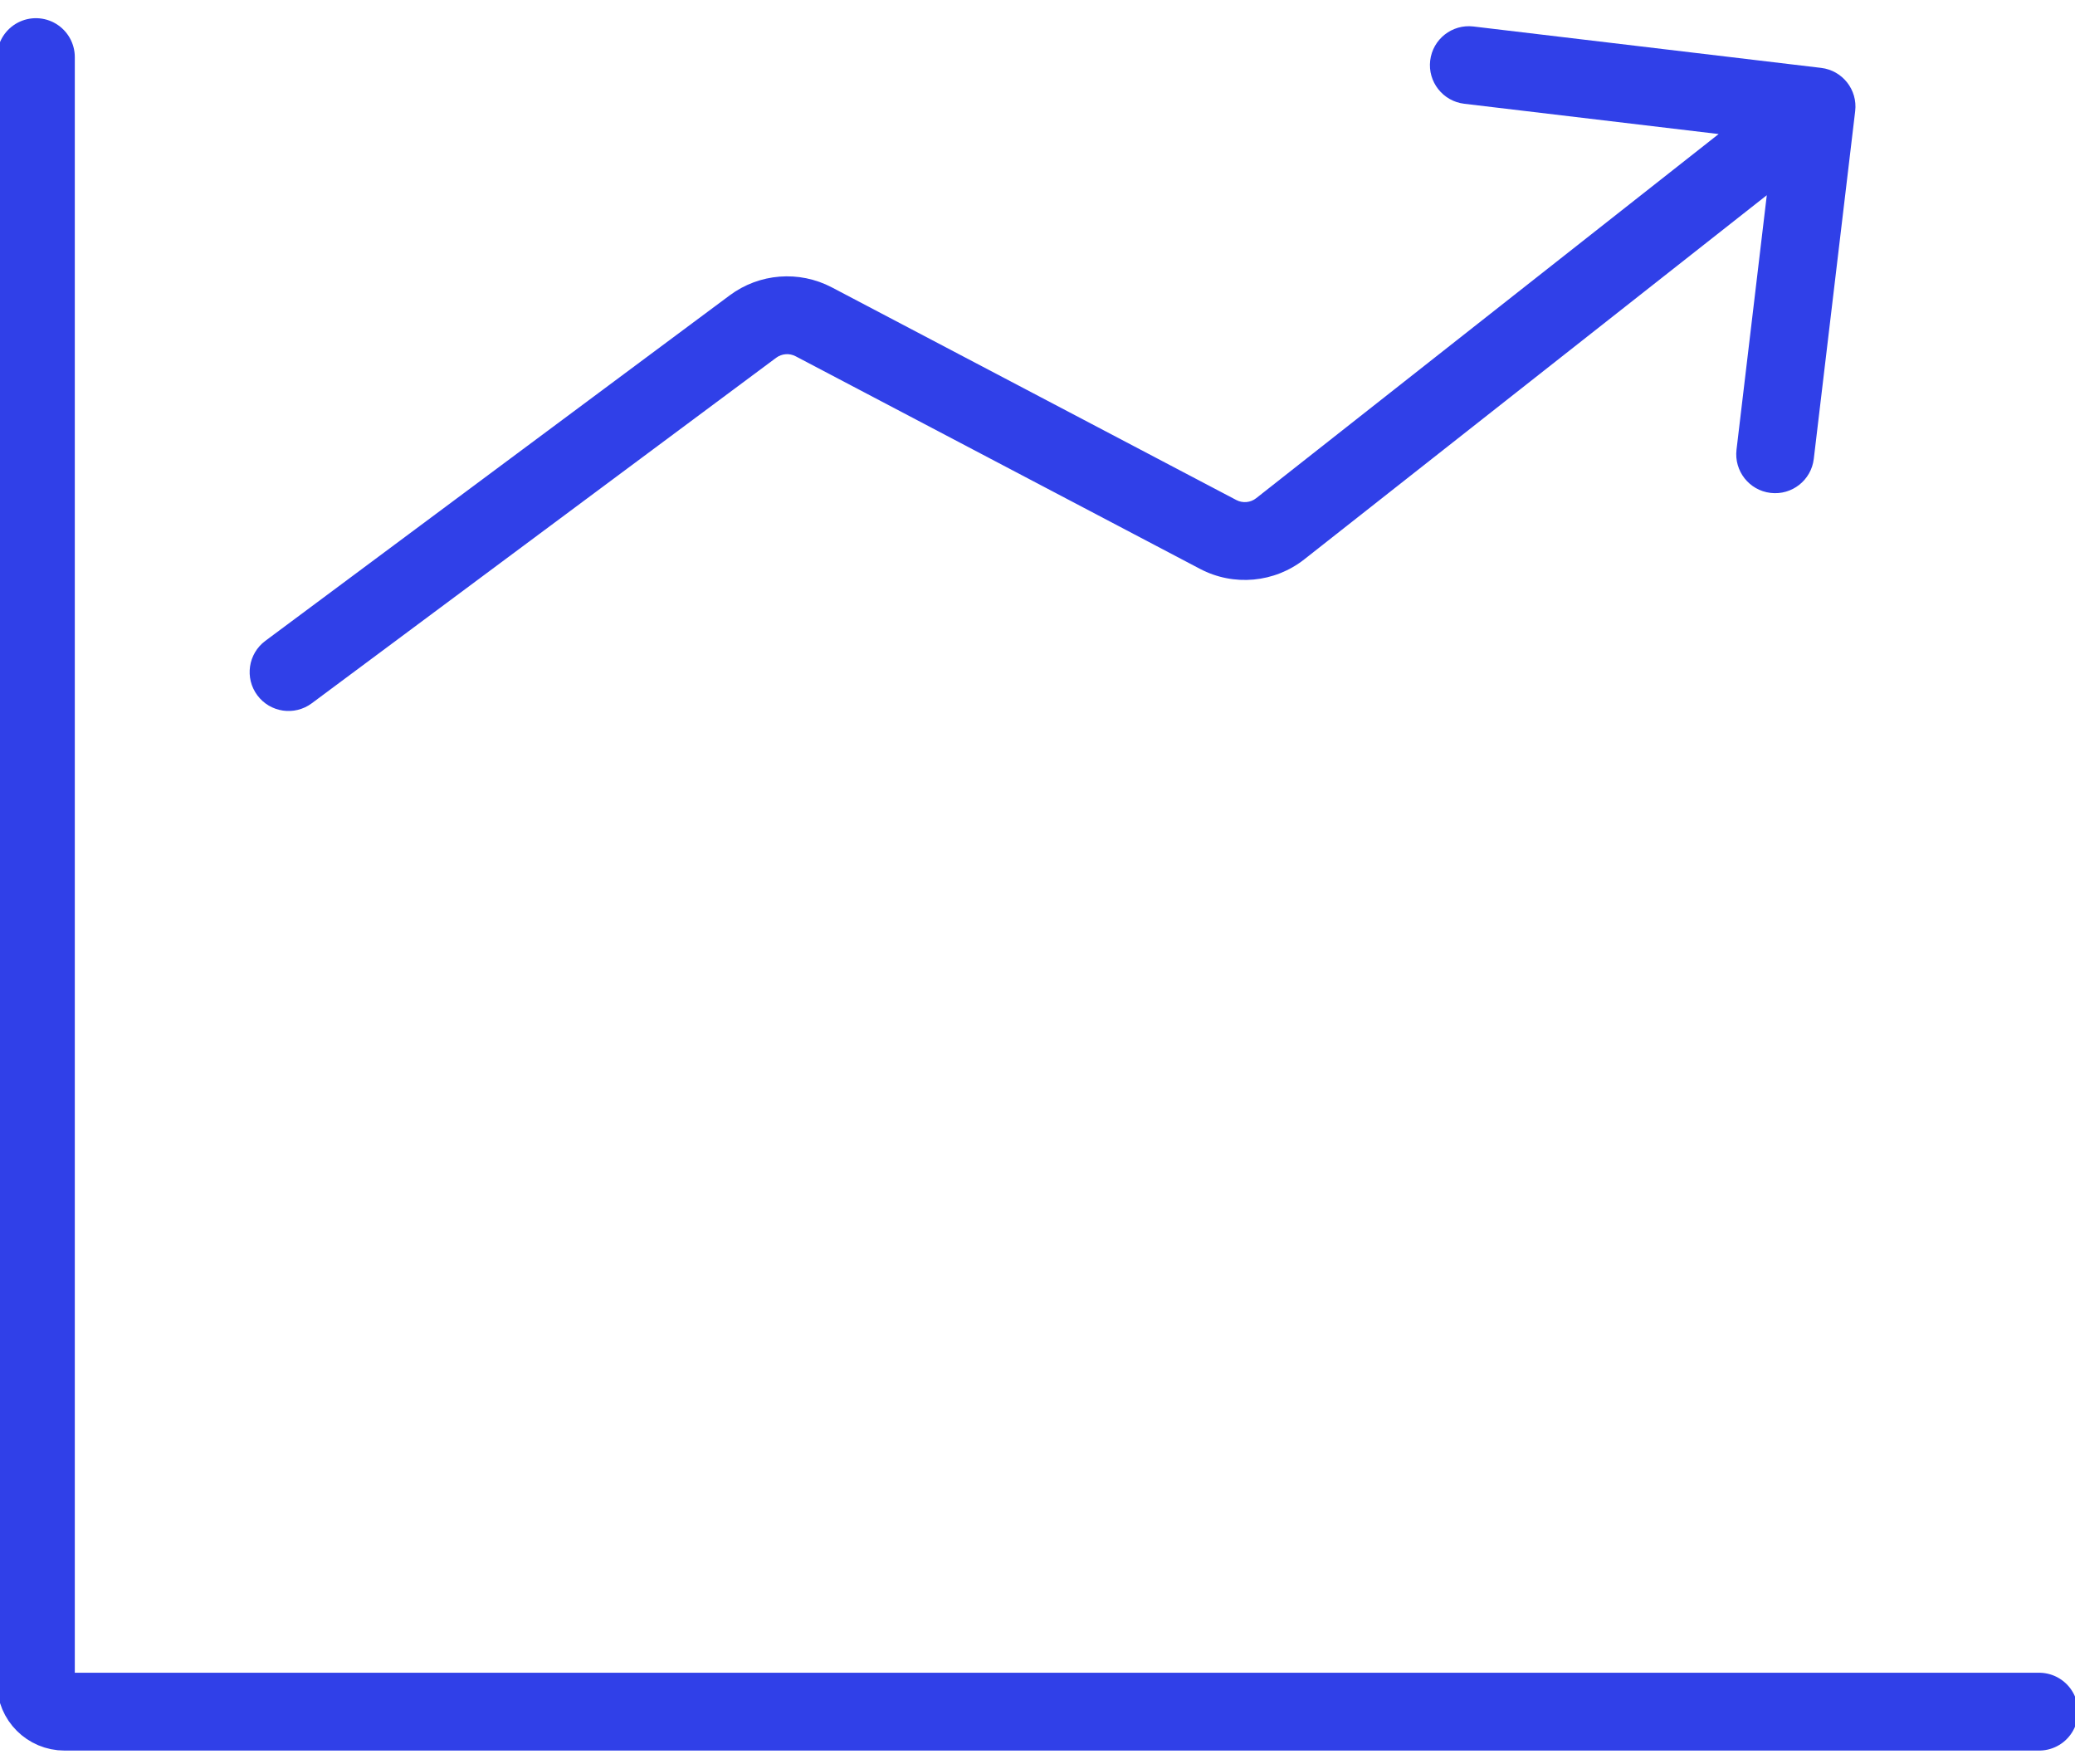 <?xml version="1.0" encoding="UTF-8"?> <svg xmlns="http://www.w3.org/2000/svg" width="80" height="68" viewBox="0 0 80 68" fill="none"><path d="M1.384 2.201V64.878C1.384 65.488 1.878 65.982 2.487 65.982H78.617" stroke="#3040E8" stroke-width="3" stroke-linecap="round"></path><mask id="path-2-inside-1_2924_4045" fill="white"><rect x="9.269" y="39.078" width="10.669" height="26.904" rx="2.207"></rect></mask><rect x="9.269" y="39.078" width="10.669" height="26.904" rx="2.207" stroke="#3040E8" stroke-width="6" mask="url(#path-2-inside-1_2924_4045)"></rect><mask id="path-3-inside-2_2924_4045" fill="white"><rect x="25.968" y="30.728" width="10.669" height="35.253" rx="2.207"></rect></mask><rect x="25.968" y="30.728" width="10.669" height="35.253" rx="2.207" stroke="#3040E8" stroke-width="6" mask="url(#path-3-inside-2_2924_4045)"></rect><mask id="path-4-inside-3_2924_4045" fill="white"><rect x="42.667" y="34.903" width="10.669" height="31.079" rx="2.207"></rect></mask><rect x="42.667" y="34.903" width="10.669" height="31.079" rx="2.207" stroke="#3040E8" stroke-width="6" mask="url(#path-4-inside-3_2924_4045)"></rect><mask id="path-5-inside-4_2924_4045" fill="white"><rect x="59.366" y="24.234" width="10.669" height="41.747" rx="2.207"></rect></mask><rect x="59.366" y="24.234" width="10.669" height="41.747" rx="2.207" stroke="#3040E8" stroke-width="6" mask="url(#path-5-inside-4_2924_4045)"></rect><path d="M10.23 24.704C9.565 25.198 9.427 26.138 9.921 26.803C10.416 27.468 11.355 27.605 12.02 27.111L10.23 24.704ZM71.525 4.283C71.623 3.461 71.035 2.715 70.213 2.617L56.807 1.021C55.984 0.923 55.238 1.51 55.14 2.333C55.042 3.155 55.63 3.902 56.453 4L68.368 5.418L66.95 17.334C66.852 18.157 67.439 18.903 68.262 19.001C69.085 19.099 69.831 18.511 69.929 17.689L71.525 4.283ZM46.967 20.603L47.665 19.275L46.967 20.603ZM49.358 20.384L50.286 21.562L49.358 20.384ZM12.02 27.111L29.924 13.792L28.134 11.385L10.23 24.704L12.02 27.111ZM30.675 13.734L46.269 21.931L47.665 19.275L32.071 11.078L30.675 13.734ZM50.286 21.562L70.963 5.285L69.107 2.927L48.431 19.205L50.286 21.562ZM46.269 21.931C47.563 22.611 49.137 22.467 50.286 21.562L48.431 19.205C48.212 19.377 47.911 19.405 47.665 19.275L46.269 21.931ZM29.924 13.792C30.142 13.63 30.434 13.607 30.675 13.734L32.071 11.078C30.808 10.415 29.277 10.534 28.134 11.385L29.924 13.792Z" fill="#3040E8"></path></svg> 